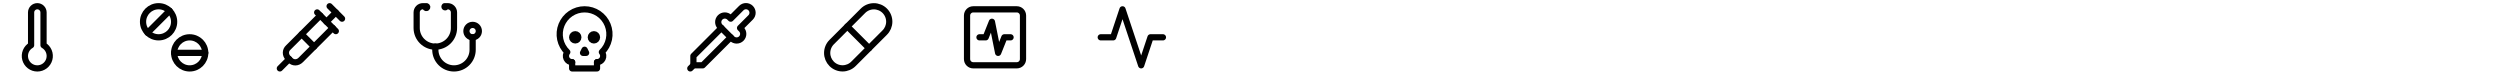 <svg width="804" height="24" viewBox="0 0 804 24" fill="none" xmlns="http://www.w3.org/2000/svg">
<path d="M14 4.001V14.541C14.763 14.981 15.359 15.661 15.695 16.474C16.032 17.288 16.092 18.19 15.864 19.04C15.636 19.891 15.134 20.642 14.435 21.178C13.736 21.715 12.88 22.005 12 22.005C11.12 22.005 10.264 21.715 9.565 21.178C8.866 20.642 8.364 19.891 8.136 19.04C7.908 18.19 7.968 17.288 8.304 16.474C8.641 15.661 9.237 14.981 10 14.541V4.001C10 3.471 10.211 2.962 10.586 2.587C10.961 2.212 11.47 2.001 12 2.001C12.53 2.001 13.039 2.212 13.414 2.587C13.789 2.962 14 3.471 14 4.001Z" stroke="black" stroke-width="2" stroke-linecap="round" stroke-linejoin="round"/>
<path d="M51 12.001C53.761 12.001 56 9.762 56 7.001C56 4.24 53.761 2.001 51 2.001C48.239 2.001 46 4.24 46 7.001C46 9.762 48.239 12.001 51 12.001Z" stroke="black" stroke-width="2" stroke-linecap="round" stroke-linejoin="round"/>
<path d="M61 22.001C63.761 22.001 66 19.762 66 17.001C66 14.24 63.761 12.001 61 12.001C58.239 12.001 56 14.24 56 17.001C56 19.762 58.239 22.001 61 22.001Z" stroke="black" stroke-width="2" stroke-linecap="round" stroke-linejoin="round"/>
<path d="M56 17.001H66" stroke="black" stroke-width="2" stroke-linecap="round" stroke-linejoin="round"/>
<path d="M47.461 10.541L54.541 3.461" stroke="black" stroke-width="2" stroke-linecap="round" stroke-linejoin="round"/>
<path d="M106 2.001L110 6.001" stroke="black" stroke-width="2" stroke-linecap="round" stroke-linejoin="round"/>
<path d="M105 7.001L108 4.001" stroke="black" stroke-width="2" stroke-linecap="round" stroke-linejoin="round"/>
<path d="M106.999 9.001L96.699 19.301C95.699 20.301 94.199 20.301 93.299 19.301L92.699 18.701C91.699 17.701 91.699 16.201 92.699 15.301L102.999 5.001" stroke="black" stroke-width="2" stroke-linecap="round" stroke-linejoin="round"/>
<path d="M97 11.001L101 15.001" stroke="black" stroke-width="2" stroke-linecap="round" stroke-linejoin="round"/>
<path d="M93 19.001L90 22.001" stroke="black" stroke-width="2" stroke-linecap="round" stroke-linejoin="round"/>
<path d="M102 4.001L108 10.001" stroke="black" stroke-width="2" stroke-linecap="round" stroke-linejoin="round"/>
<g clip-path="url(#clip0_1884_26615)">
<path d="M136.8 2.301C136.804 2.364 136.827 2.424 136.866 2.473C136.906 2.522 136.96 2.557 137.021 2.573C137.081 2.59 137.146 2.587 137.205 2.565C137.264 2.543 137.314 2.503 137.349 2.45C137.384 2.398 137.402 2.336 137.399 2.273C137.397 2.21 137.375 2.15 137.336 2.1C137.298 2.05 137.245 2.014 137.184 1.996C137.124 1.978 137.059 1.98 137 2.001H136C135.47 2.001 134.961 2.212 134.586 2.587C134.211 2.962 134 3.47 134 4.001V9.001C134 10.592 134.632 12.118 135.757 13.243C136.883 14.369 138.409 15.001 140 15.001C141.591 15.001 143.117 14.369 144.243 13.243C145.368 12.118 146 10.592 146 9.001V4.001C146 3.47 145.789 2.962 145.414 2.587C145.039 2.212 144.53 2.001 144 2.001H143C142.98 2.021 142.965 2.044 142.954 2.07C142.943 2.095 142.938 2.123 142.938 2.151C142.938 2.179 142.943 2.206 142.954 2.232C142.965 2.258 142.98 2.281 143 2.301C143.02 2.321 143.043 2.336 143.069 2.347C143.095 2.358 143.122 2.363 143.15 2.363C143.178 2.363 143.205 2.358 143.231 2.347C143.257 2.336 143.28 2.321 143.3 2.301" stroke="black" stroke-width="2" stroke-linecap="round" stroke-linejoin="round"/>
<path d="M140 15.001V16.001C140 17.592 140.632 19.118 141.757 20.244C142.883 21.369 144.409 22.001 146 22.001C147.591 22.001 149.117 21.369 150.243 20.244C151.368 19.118 152 17.592 152 16.001V12.001" stroke="black" stroke-width="2" stroke-linecap="round" stroke-linejoin="round"/>
<path d="M152 12.001C153.105 12.001 154 11.105 154 10.001C154 8.896 153.105 8.001 152 8.001C150.895 8.001 150 8.896 150 10.001C150 11.105 150.895 12.001 152 12.001Z" stroke="black" stroke-width="2" stroke-linecap="round" stroke-linejoin="round"/>
</g>
<path d="M185 13.001C185.552 13.001 186 12.553 186 12.001C186 11.449 185.552 11.001 185 11.001C184.448 11.001 184 11.449 184 12.001C184 12.553 184.448 13.001 185 13.001Z" stroke="black" stroke-width="2" stroke-linecap="round" stroke-linejoin="round"/>
<path d="M191 13.001C191.552 13.001 192 12.553 192 12.001C192 11.449 191.552 11.001 191 11.001C190.448 11.001 190 11.449 190 12.001C190 12.553 190.448 13.001 191 13.001Z" stroke="black" stroke-width="2" stroke-linecap="round" stroke-linejoin="round"/>
<path d="M184 20.001V22.001H192V20.001" stroke="black" stroke-width="2" stroke-linecap="round" stroke-linejoin="round"/>
<path d="M188.5 17.001L188 16.001L187.5 17.001H188.5Z" stroke="black" stroke-width="2" stroke-linecap="round" stroke-linejoin="round"/>
<path d="M192 20.001C192.377 20.001 192.746 19.894 193.064 19.693C193.383 19.493 193.639 19.206 193.802 18.866C193.965 18.527 194.029 18.148 193.986 17.774C193.943 17.399 193.795 17.045 193.56 16.751C194.706 15.643 195.495 14.218 195.826 12.659C196.157 11.1 196.014 9.478 195.417 8C194.819 6.523 193.794 5.257 192.473 4.366C191.151 3.475 189.594 2.999 188 2.999C186.406 2.999 184.849 3.475 183.527 4.366C182.206 5.257 181.181 6.523 180.583 8C179.986 9.478 179.843 11.1 180.174 12.659C180.505 14.218 181.294 15.643 182.44 16.751C182.205 17.045 182.057 17.399 182.014 17.774C181.971 18.148 182.035 18.527 182.198 18.866C182.361 19.206 182.617 19.493 182.936 19.693C183.254 19.894 183.623 20.001 184 20.001" stroke="black" stroke-width="2" stroke-linecap="round" stroke-linejoin="round"/>
<g clip-path="url(#clip1_1884_26615)">
<path d="M222 22.001L223 21.001H226L235 12.001" stroke="black" stroke-width="2" stroke-linecap="round" stroke-linejoin="round"/>
<path d="M223 21.001V18.001L232 9.001" stroke="black" stroke-width="2" stroke-linecap="round" stroke-linejoin="round"/>
<path d="M235.002 6.001L238.402 2.601C238.8 2.203 239.339 1.98 239.902 1.98C240.464 1.98 241.004 2.203 241.402 2.601C241.8 2.999 242.023 3.538 242.023 4.101C242.023 4.664 241.8 5.203 241.402 5.601L238.002 9.001L238.402 9.401C238.599 9.598 238.755 9.832 238.862 10.089C238.968 10.347 239.023 10.623 239.023 10.901C239.023 11.18 238.968 11.456 238.862 11.713C238.755 11.97 238.599 12.204 238.402 12.401C238.205 12.598 237.971 12.754 237.714 12.861C237.456 12.967 237.18 13.022 236.902 13.022C236.623 13.022 236.347 12.967 236.09 12.861C235.833 12.754 235.599 12.598 235.402 12.401L231.602 8.601C231.405 8.404 231.249 8.17 231.142 7.913C231.035 7.655 230.98 7.38 230.98 7.101C230.98 6.822 231.035 6.547 231.142 6.289C231.249 6.032 231.405 5.798 231.602 5.601C231.799 5.404 232.033 5.248 232.29 5.141C232.547 5.035 232.823 4.98 233.102 4.98C233.38 4.98 233.656 5.035 233.914 5.141C234.171 5.248 234.405 5.404 234.602 5.601L235.002 6.001Z" stroke="black" stroke-width="2" stroke-linecap="round" stroke-linejoin="round"/>
</g>
<path d="M274.501 20.501L284.501 10.501C284.968 10.043 285.34 9.497 285.595 8.895C285.85 8.292 285.983 7.645 285.986 6.991C285.99 6.336 285.863 5.688 285.614 5.083C285.365 4.478 284.999 3.928 284.537 3.465C284.074 3.003 283.524 2.636 282.919 2.388C282.314 2.139 281.666 2.012 281.011 2.016C280.357 2.019 279.71 2.152 279.107 2.407C278.505 2.662 277.959 3.034 277.501 3.501L267.501 13.501C267.034 13.959 266.662 14.505 266.407 15.107C266.152 15.71 266.019 16.357 266.016 17.011C266.012 17.666 266.139 18.314 266.388 18.919C266.636 19.524 267.003 20.074 267.465 20.537C267.928 20.999 268.478 21.366 269.083 21.614C269.688 21.863 270.336 21.99 270.991 21.986C271.645 21.983 272.292 21.85 272.894 21.595C273.497 21.34 274.043 20.968 274.501 20.501Z" stroke="black" stroke-width="2" stroke-linecap="round" stroke-linejoin="round"/>
<path d="M272.5 8.501L279.5 15.501" stroke="black" stroke-width="2" stroke-linecap="round" stroke-linejoin="round"/>
<path d="M327 3.001H313C311.895 3.001 311 3.896 311 5.001V19.001C311 20.105 311.895 21.001 313 21.001H327C328.105 21.001 329 20.105 329 19.001V5.001C329 3.896 328.105 3.001 327 3.001Z" stroke="black" stroke-width="2" stroke-linecap="round" stroke-linejoin="round"/>
<path d="M325 12.001H323L321 17.001L319 7.001L317 12.001H315" stroke="black" stroke-width="2" stroke-linecap="round" stroke-linejoin="round"/>
<path d="M374 12.001H370L367 21.001L361 3.001L358 12.001H354" stroke="black" stroke-width="2" stroke-linecap="round" stroke-linejoin="round"/>
<defs>
<clipPath id="clip0_1884_26615">
<rect width="24" height="24" fill="white" transform="translate(132 0.001)"/>
</clipPath>
<clipPath id="clip1_1884_26615">
<rect width="24" height="24" fill="white" transform="translate(220 0.001)"/>
</clipPath>
</defs>
</svg>
